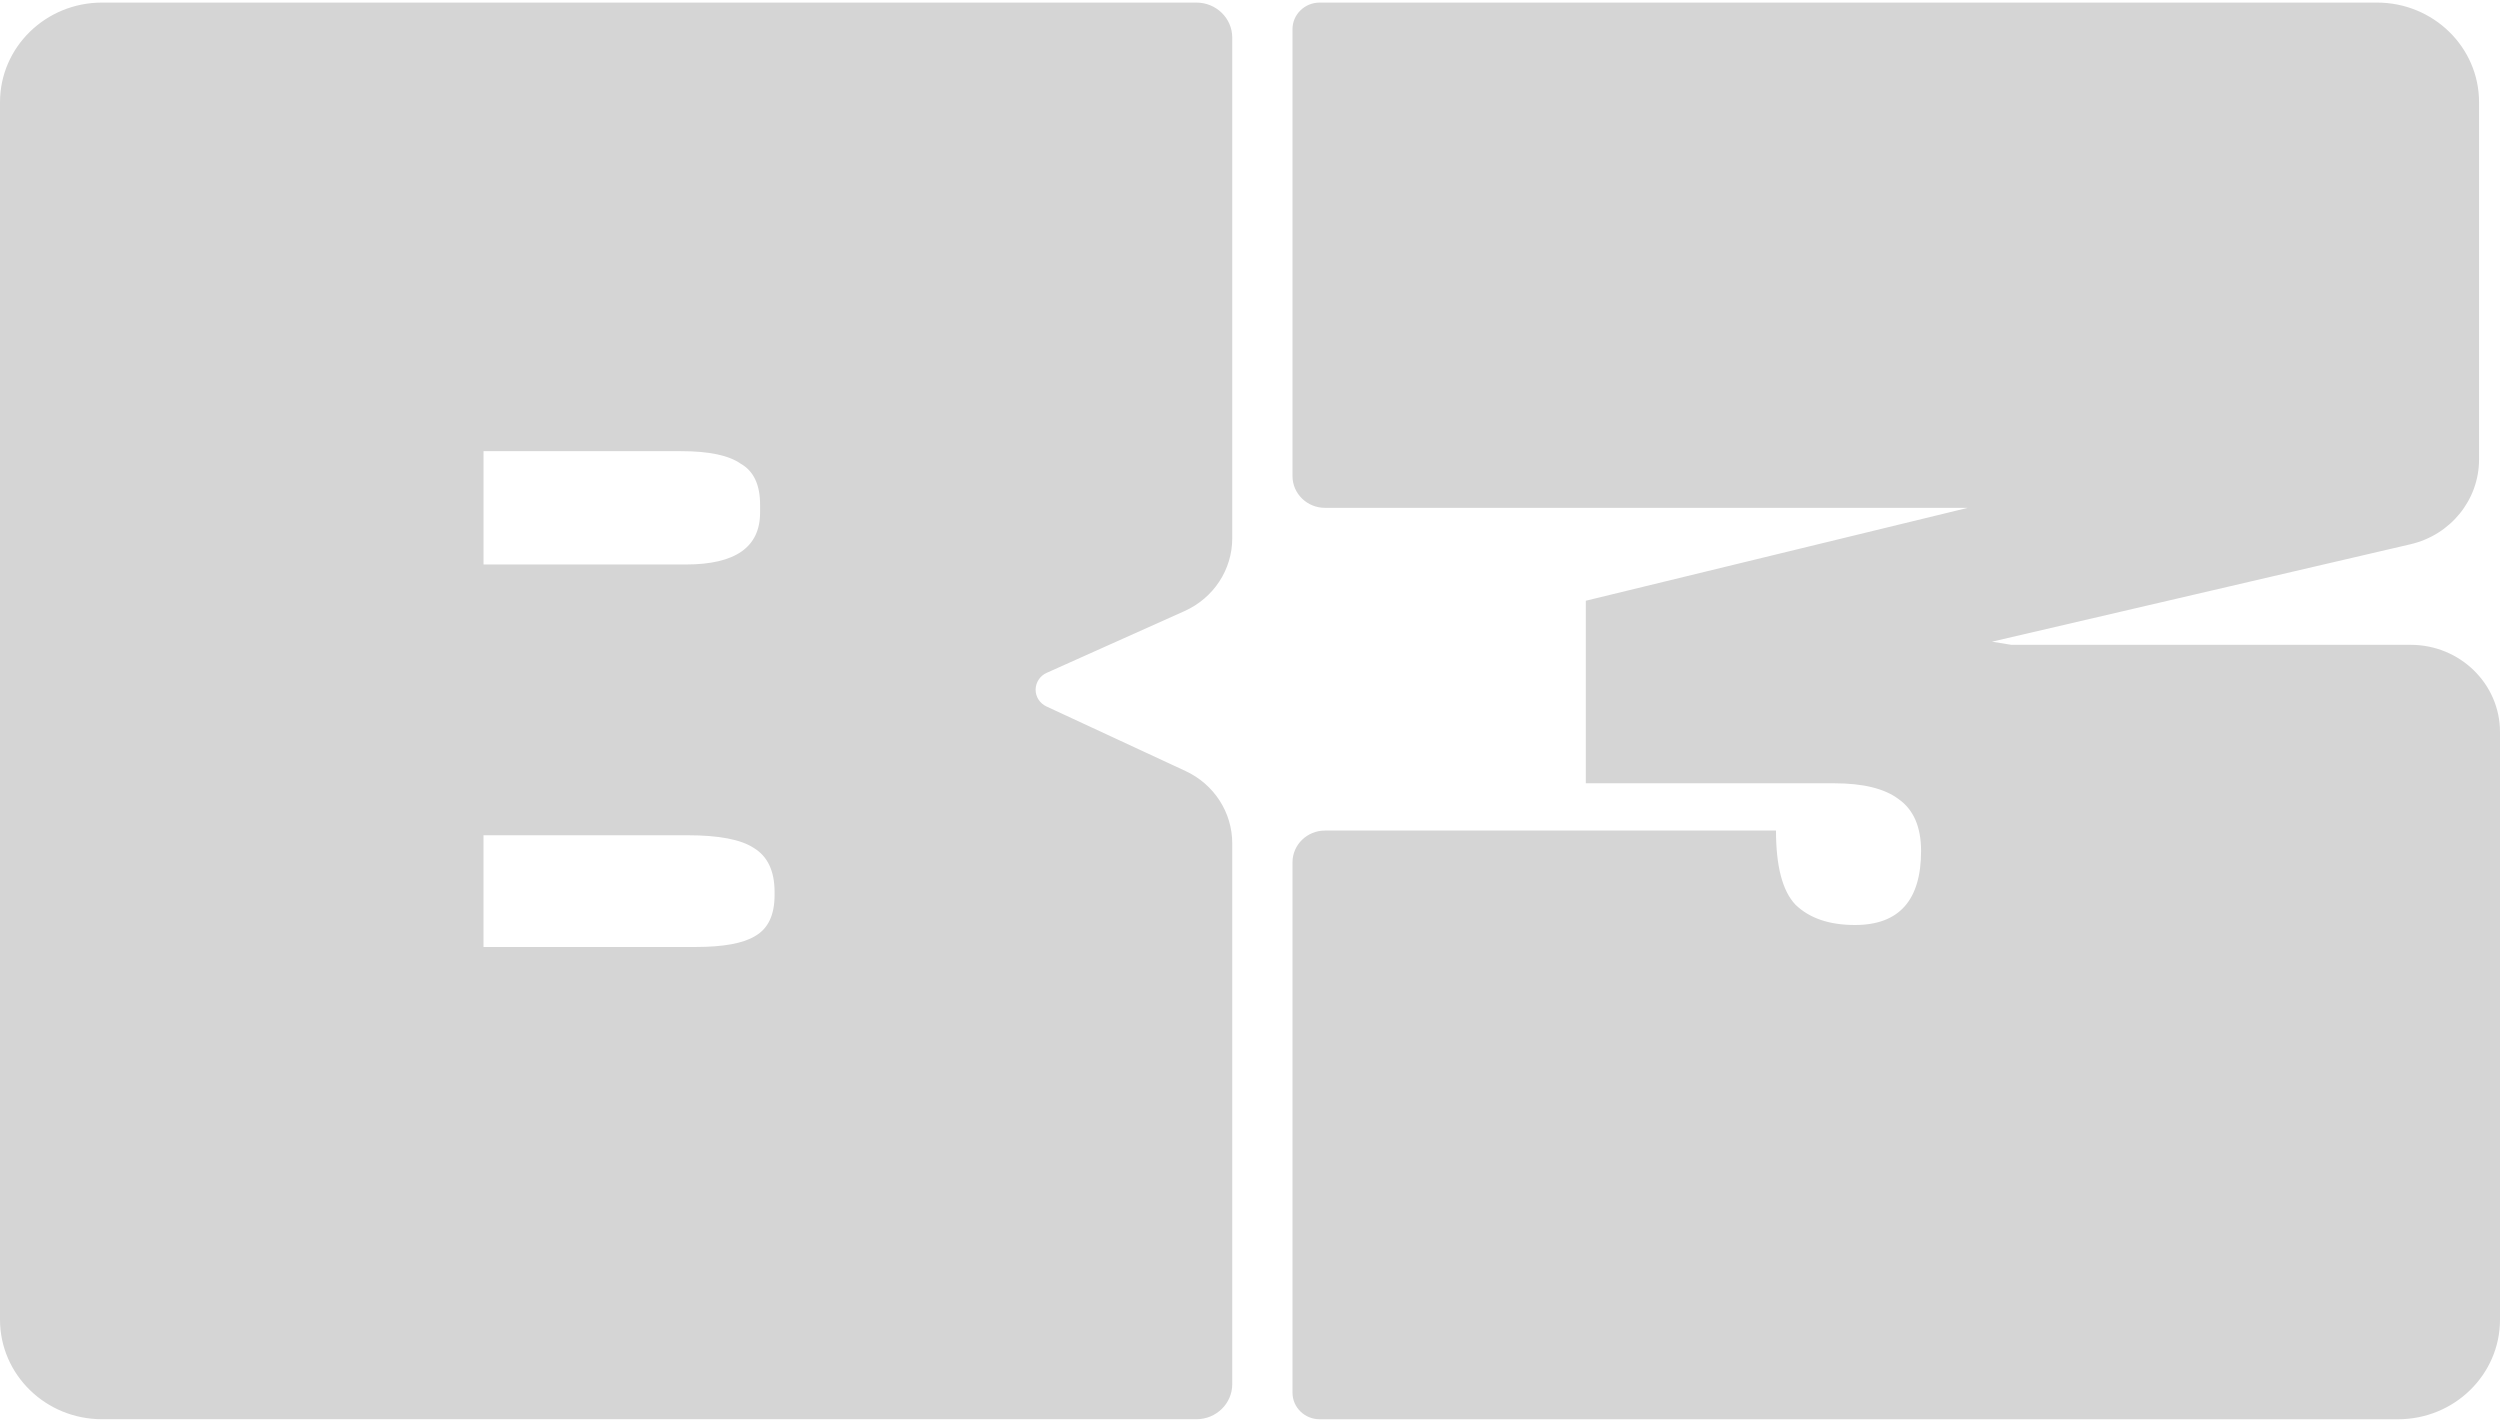 <svg width="58" height="33" viewBox="0 0 58 33" fill="none" xmlns="http://www.w3.org/2000/svg">
<g clip-path="url(#clip0_175_78)">
<path d="M2.367 0.06H27.757C28.216 0.06 28.588 0.423 28.588 0.872V12.491C28.588 13.216 28.155 13.875 27.481 14.177L24.283 15.61C24.207 15.644 24.142 15.698 24.097 15.768C24.051 15.837 24.027 15.918 24.026 16.001C24.026 16.168 24.124 16.318 24.278 16.39L27.505 17.888C28.166 18.195 28.588 18.847 28.588 19.564V32.114C28.588 32.562 28.216 32.926 27.757 32.926H2.367C1.059 32.926 0 31.891 0 30.614V2.372C0 1.095 1.059 0.06 2.367 0.06ZM16.138 21.97C16.785 21.97 17.247 21.885 17.521 21.715C17.82 21.544 17.97 21.229 17.97 20.766V20.693C17.97 20.206 17.808 19.864 17.484 19.67C17.185 19.475 16.674 19.378 15.951 19.378H11.217V21.97H16.138ZM15.914 13.096C17.061 13.096 17.634 12.694 17.634 11.891V11.708C17.634 11.246 17.485 10.929 17.186 10.759C16.912 10.565 16.451 10.467 15.802 10.467H11.218V13.096H15.915H15.914ZM30.74 19.269H41.203C41.203 20.097 41.353 20.669 41.652 20.986C41.976 21.302 42.437 21.46 43.036 21.46C44.057 21.46 44.569 20.888 44.569 19.743C44.569 19.183 44.394 18.782 44.045 18.538C43.721 18.294 43.223 18.172 42.55 18.172H36.791V13.937L45.653 11.782H30.74C30.324 11.782 29.986 11.452 29.986 11.046V0.675C29.986 0.336 30.269 0.06 30.616 0.06H55.147C56.455 0.06 57.514 1.095 57.514 2.372V10.66C57.514 11.596 56.855 12.41 55.923 12.627L46.214 14.887L46.662 14.96H55.929C57.072 14.96 58 15.866 58 16.983V30.615C58 31.892 56.941 32.927 55.633 32.927H30.616C30.269 32.927 29.986 32.651 29.986 32.312V20.005C29.986 19.599 30.324 19.269 30.74 19.269Z" fill="#D5D5D5"/>
</g>
<defs>
<clipPath id="clip0_175_78">
<rect width="58" height="32.867" fill="white" transform="translate(0 0.06)"/>
</clipPath>
</defs>
</svg>
